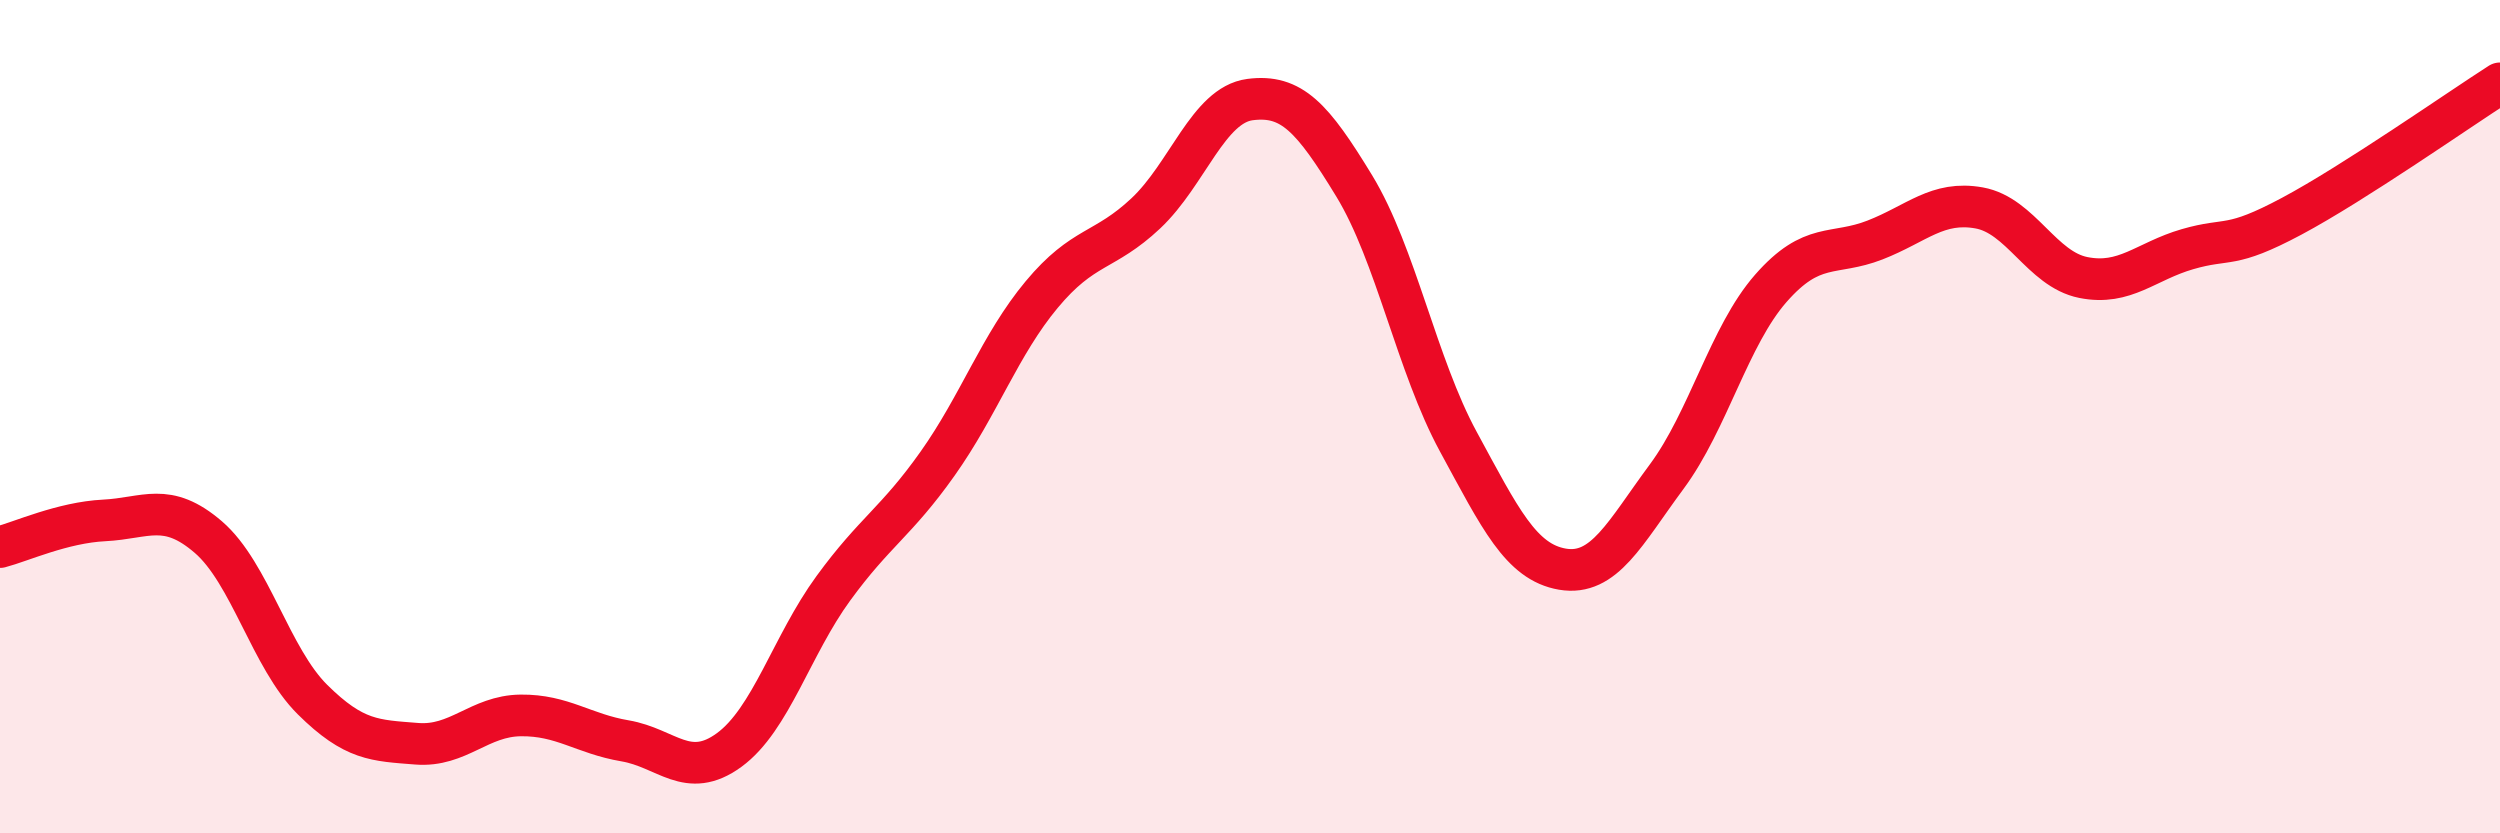 
    <svg width="60" height="20" viewBox="0 0 60 20" xmlns="http://www.w3.org/2000/svg">
      <path
        d="M 0,13.13 C 0.5,13 1.5,12.54 2.5,12.49 C 3.5,12.44 4,12.03 5,12.89 C 6,13.75 6.5,15.8 7.5,16.79 C 8.5,17.78 9,17.77 10,17.85 C 11,17.93 11.5,17.18 12.5,17.17 C 13.5,17.16 14,17.61 15,17.78 C 16,17.95 16.5,18.73 17.5,18 C 18.5,17.27 19,15.49 20,14.12 C 21,12.75 21.5,12.54 22.5,11.13 C 23.5,9.72 24,8.27 25,7.07 C 26,5.87 26.5,6.06 27.5,5.12 C 28.5,4.18 29,2.52 30,2.39 C 31,2.26 31.5,2.82 32.5,4.46 C 33.5,6.1 34,8.76 35,10.6 C 36,12.44 36.5,13.49 37.5,13.66 C 38.5,13.83 39,12.79 40,11.44 C 41,10.09 41.5,8.06 42.5,6.92 C 43.5,5.78 44,6.15 45,5.76 C 46,5.37 46.5,4.81 47.5,4.99 C 48.5,5.17 49,6.46 50,6.66 C 51,6.86 51.5,6.27 52.5,5.98 C 53.5,5.69 53.5,5.99 55,5.19 C 56.5,4.39 59,2.64 60,2L60 20L0 20Z"
        fill="#EB0A25"
        opacity="0.1"
        stroke-linecap="round"
        stroke-linejoin="round"
      />
      <path
        d="M 0,13.13 C 0.5,13 1.5,12.54 2.5,12.49 C 3.5,12.44 4,12.03 5,12.89 C 6,13.75 6.5,15.8 7.5,16.79 C 8.5,17.78 9,17.77 10,17.85 C 11,17.93 11.5,17.18 12.5,17.17 C 13.5,17.16 14,17.61 15,17.78 C 16,17.95 16.5,18.73 17.5,18 C 18.5,17.27 19,15.49 20,14.12 C 21,12.75 21.5,12.54 22.5,11.13 C 23.5,9.72 24,8.27 25,7.07 C 26,5.87 26.5,6.06 27.5,5.12 C 28.5,4.18 29,2.52 30,2.39 C 31,2.26 31.5,2.82 32.5,4.46 C 33.5,6.1 34,8.76 35,10.6 C 36,12.44 36.5,13.49 37.5,13.66 C 38.5,13.83 39,12.79 40,11.44 C 41,10.09 41.5,8.06 42.5,6.92 C 43.5,5.78 44,6.15 45,5.76 C 46,5.37 46.5,4.81 47.5,4.99 C 48.5,5.17 49,6.46 50,6.66 C 51,6.86 51.5,6.27 52.5,5.98 C 53.5,5.69 53.5,5.99 55,5.19 C 56.5,4.39 59,2.64 60,2"
        stroke="#EB0A25"
        stroke-width="1"
        fill="none"
        stroke-linecap="round"
        stroke-linejoin="round"
      />
    </svg>
  